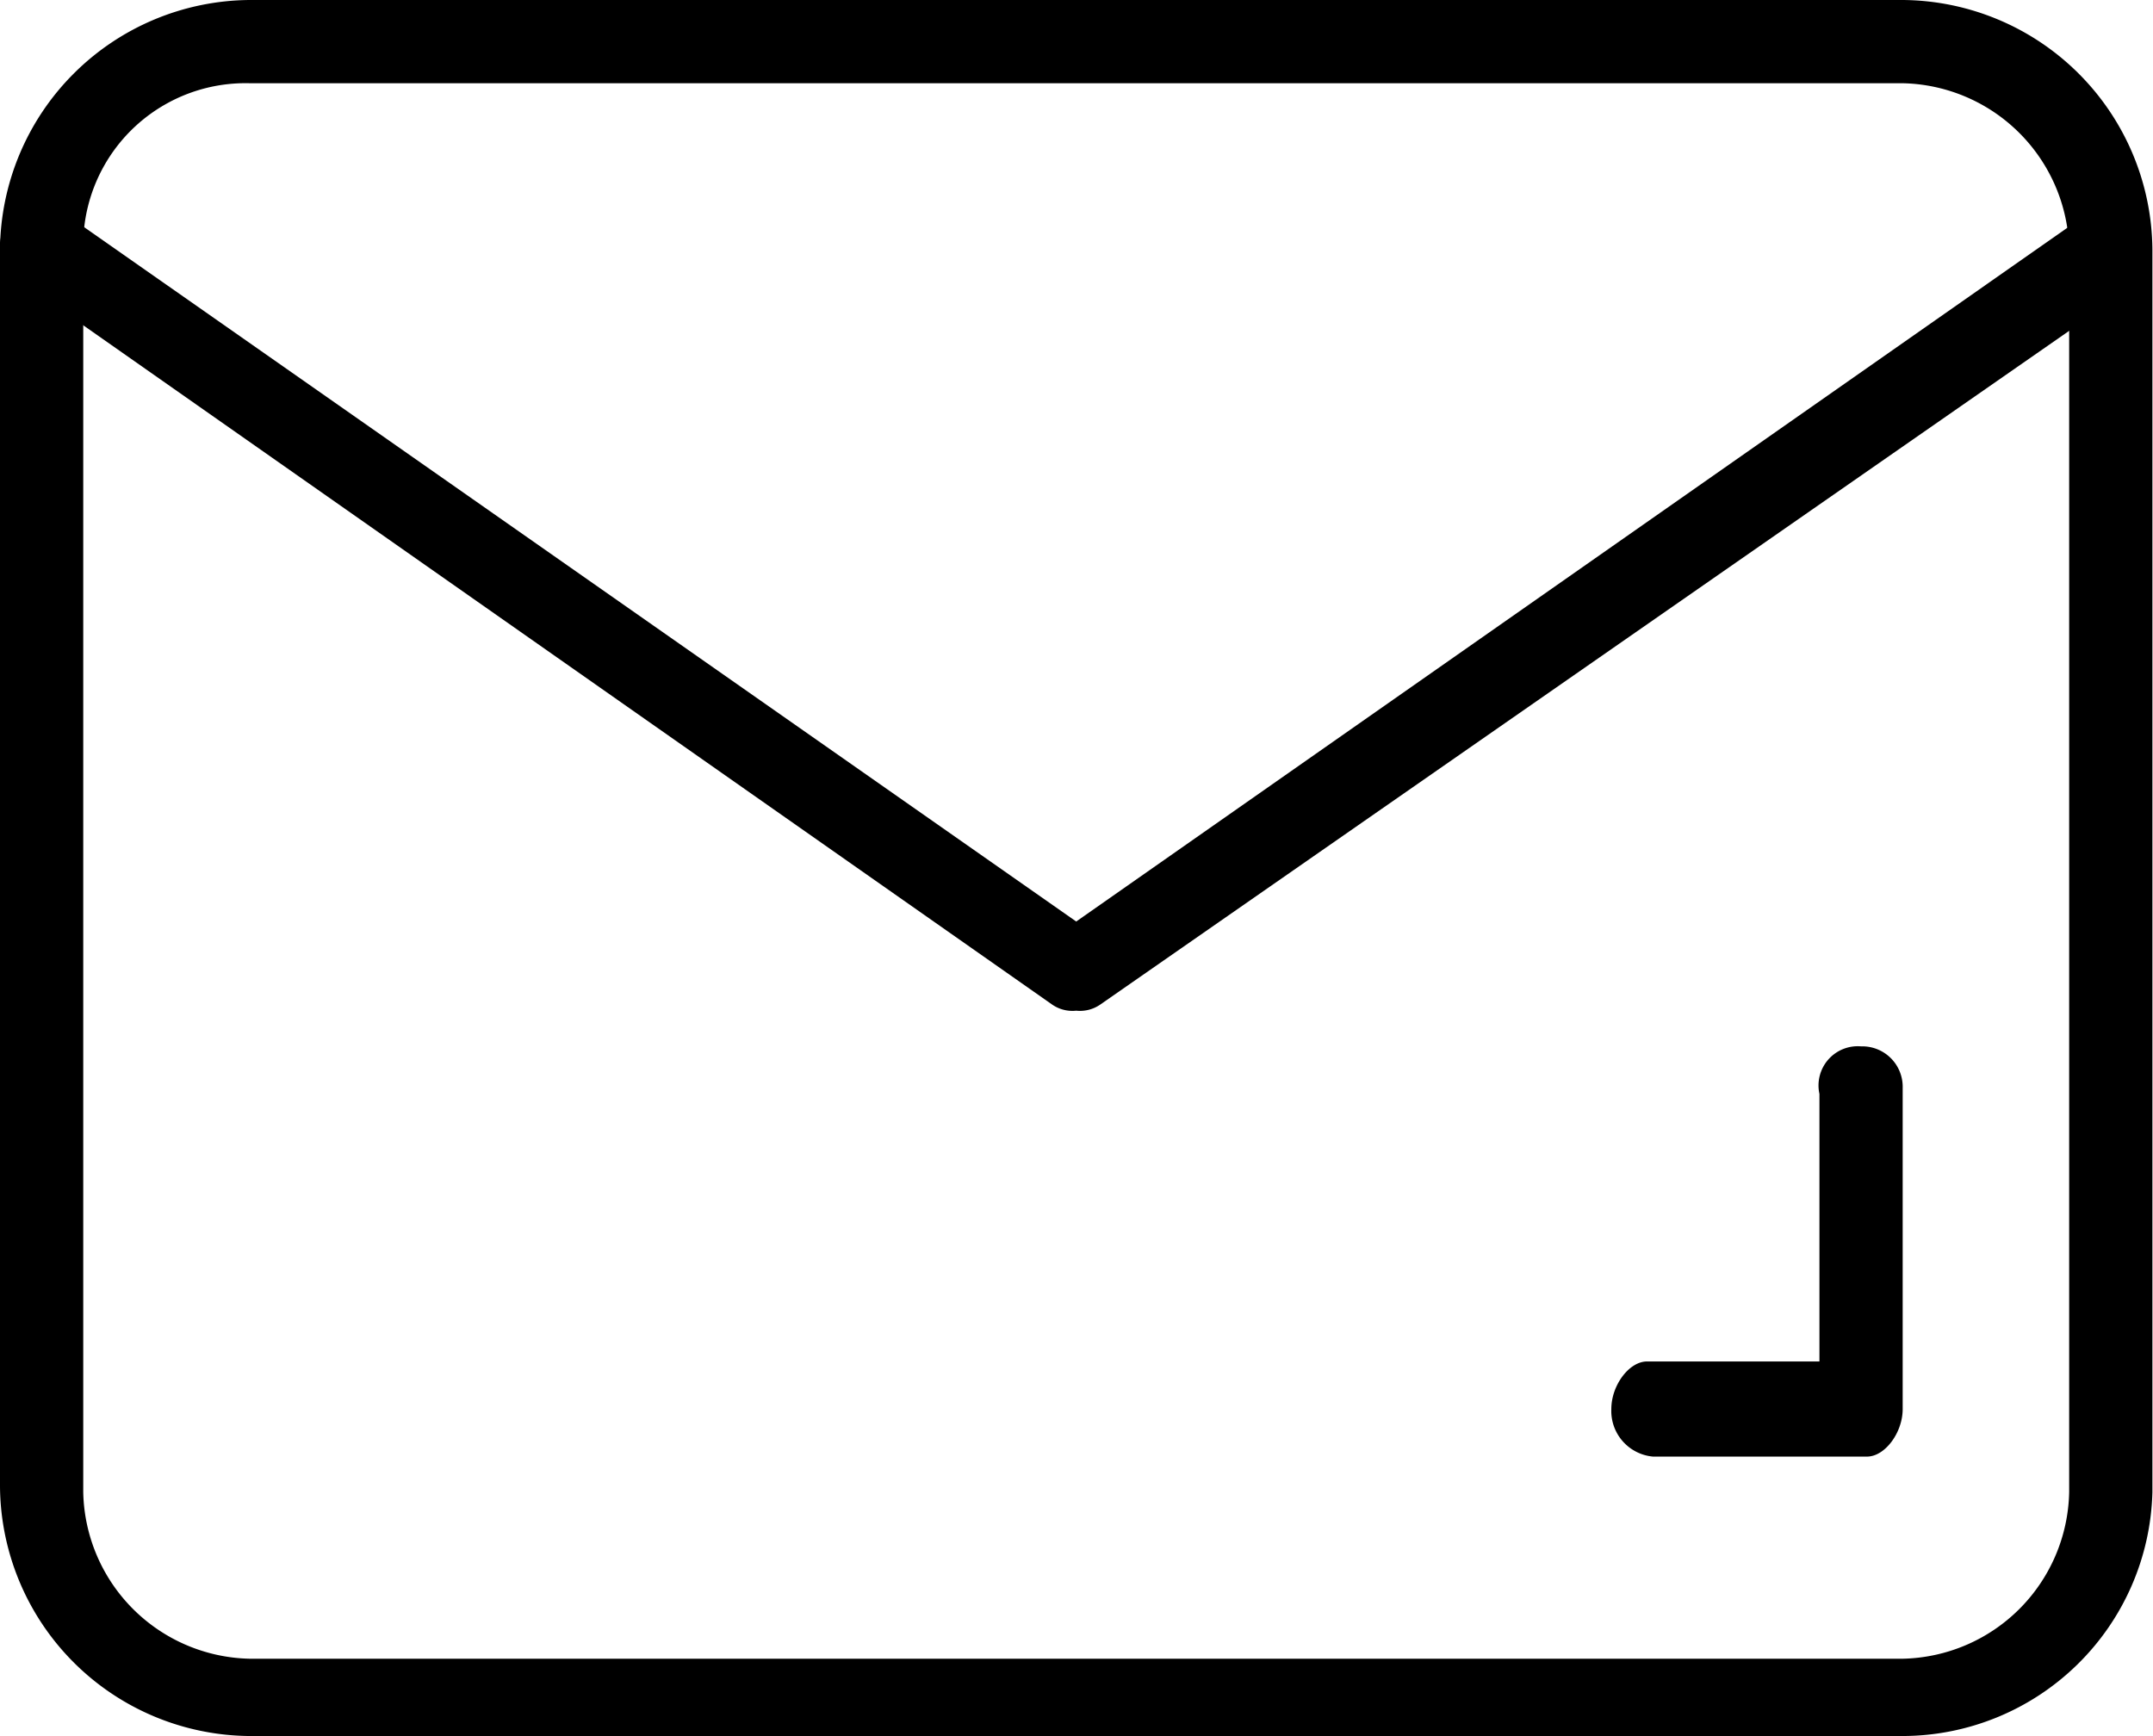 <svg id="Layer_1" data-name="Layer 1" xmlns="http://www.w3.org/2000/svg" viewBox="0 0 36.21 29.2"><defs><style>.cls-1{fill-rule:evenodd;}</style></defs><path d="M32.9,29.6H5.1A4.23,4.23,0,0,1,.9,25.4V4.6A4.23,4.23,0,0,1,5.1.4H32.9a4.23,4.23,0,0,1,4.2,4.2V25.5A4.21,4.21,0,0,1,32.9,29.6ZM5.1,1.8A2.73,2.73,0,0,0,2.3,4.6V25.5a2.86,2.86,0,0,0,2.8,2.8H32.9a2.86,2.86,0,0,0,2.8-2.8V4.6a2.86,2.86,0,0,0-2.8-2.8Z" transform="translate(-0.9 -0.4)"/><path d="M19,17.4a.6.6,0,0,1-.4-.1L1.2,5.1A.65.65,0,0,1,1,4.2.8.8,0,0,1,2,4L19,15.9,36,4a.8.8,0,0,1,1,.2.8.8,0,0,1-.2,1L19.4,17.3A.6.6,0,0,1,19,17.4Z" transform="translate(-0.9 -0.4)"/><path id="Stroke-17" class="cls-1" d="M32.2,18a.68.68,0,0,1,.7.7v5.4c0,.4-.3.8-.6.8H28.7a.77.77,0,0,1-.7-.8c0-.4.3-.8.6-.8h2.9V18.8a.66.66,0,0,1,.7-.8Z" transform="translate(-0.9 -0.4)"/></svg>